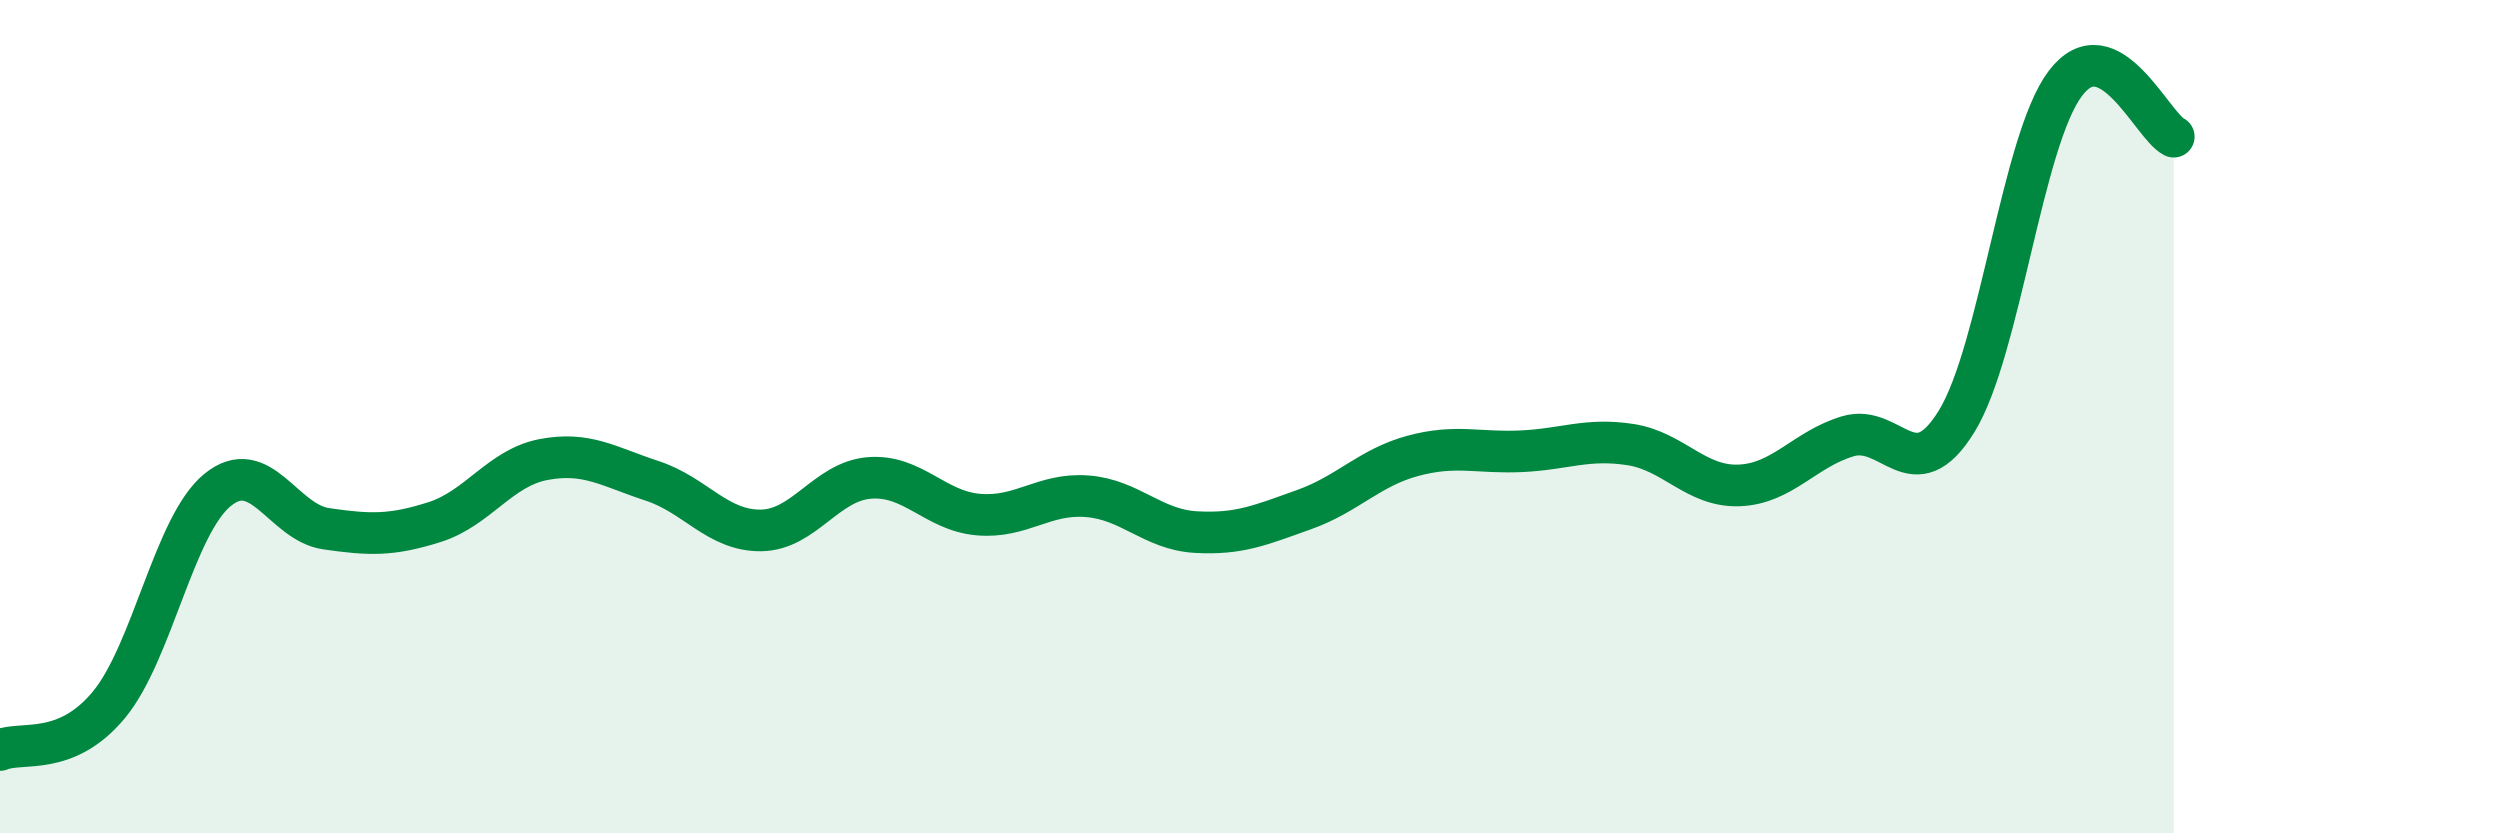 
    <svg width="60" height="20" viewBox="0 0 60 20" xmlns="http://www.w3.org/2000/svg">
      <path
        d="M 0,18 C 0.52,17.78 1.57,18.17 2.61,16.92 C 3.65,15.67 4.18,12.61 5.22,11.76 C 6.26,10.91 6.79,12.54 7.83,12.69 C 8.87,12.84 9.39,12.86 10.43,12.53 C 11.47,12.2 12,11.23 13.04,11.03 C 14.08,10.83 14.61,11.2 15.65,11.54 C 16.69,11.88 17.22,12.74 18.26,12.73 C 19.3,12.72 19.83,11.55 20.87,11.47 C 21.91,11.39 22.44,12.26 23.48,12.35 C 24.52,12.44 25.05,11.83 26.09,11.91 C 27.13,11.99 27.66,12.71 28.7,12.77 C 29.74,12.83 30.26,12.6 31.3,12.23 C 32.34,11.86 32.87,11.22 33.91,10.94 C 34.95,10.66 35.48,10.88 36.52,10.83 C 37.56,10.78 38.09,10.51 39.13,10.67 C 40.17,10.83 40.7,11.69 41.74,11.65 C 42.78,11.61 43.31,10.78 44.35,10.47 C 45.39,10.16 45.92,11.8 46.96,10.11 C 48,8.42 48.53,3.37 49.57,2 C 50.61,0.63 51.65,3.02 52.17,3.28L52.17 20L0 20Z"
        fill="#008740"
        opacity="0.1"
        stroke-linecap="round"
        stroke-linejoin="round"
      />
      <path
        d="M 0,18 C 0.52,17.78 1.57,18.17 2.61,16.92 C 3.65,15.67 4.18,12.61 5.22,11.76 C 6.26,10.91 6.79,12.54 7.83,12.69 C 8.87,12.84 9.39,12.86 10.43,12.53 C 11.47,12.2 12,11.23 13.04,11.03 C 14.08,10.83 14.61,11.2 15.65,11.54 C 16.69,11.88 17.22,12.74 18.26,12.73 C 19.3,12.72 19.83,11.55 20.87,11.47 C 21.91,11.39 22.44,12.26 23.48,12.35 C 24.52,12.44 25.05,11.83 26.09,11.91 C 27.13,11.99 27.66,12.71 28.7,12.77 C 29.74,12.83 30.26,12.6 31.3,12.23 C 32.34,11.86 32.87,11.22 33.91,10.94 C 34.95,10.66 35.48,10.88 36.52,10.83 C 37.56,10.78 38.09,10.51 39.13,10.67 C 40.17,10.83 40.7,11.69 41.74,11.65 C 42.78,11.61 43.31,10.78 44.35,10.47 C 45.39,10.16 45.92,11.8 46.96,10.11 C 48,8.42 48.53,3.37 49.57,2 C 50.61,0.63 51.65,3.02 52.17,3.28"
        stroke="#008740"
        stroke-width="1"
        fill="none"
        stroke-linecap="round"
        stroke-linejoin="round"
      />
    </svg>
  
